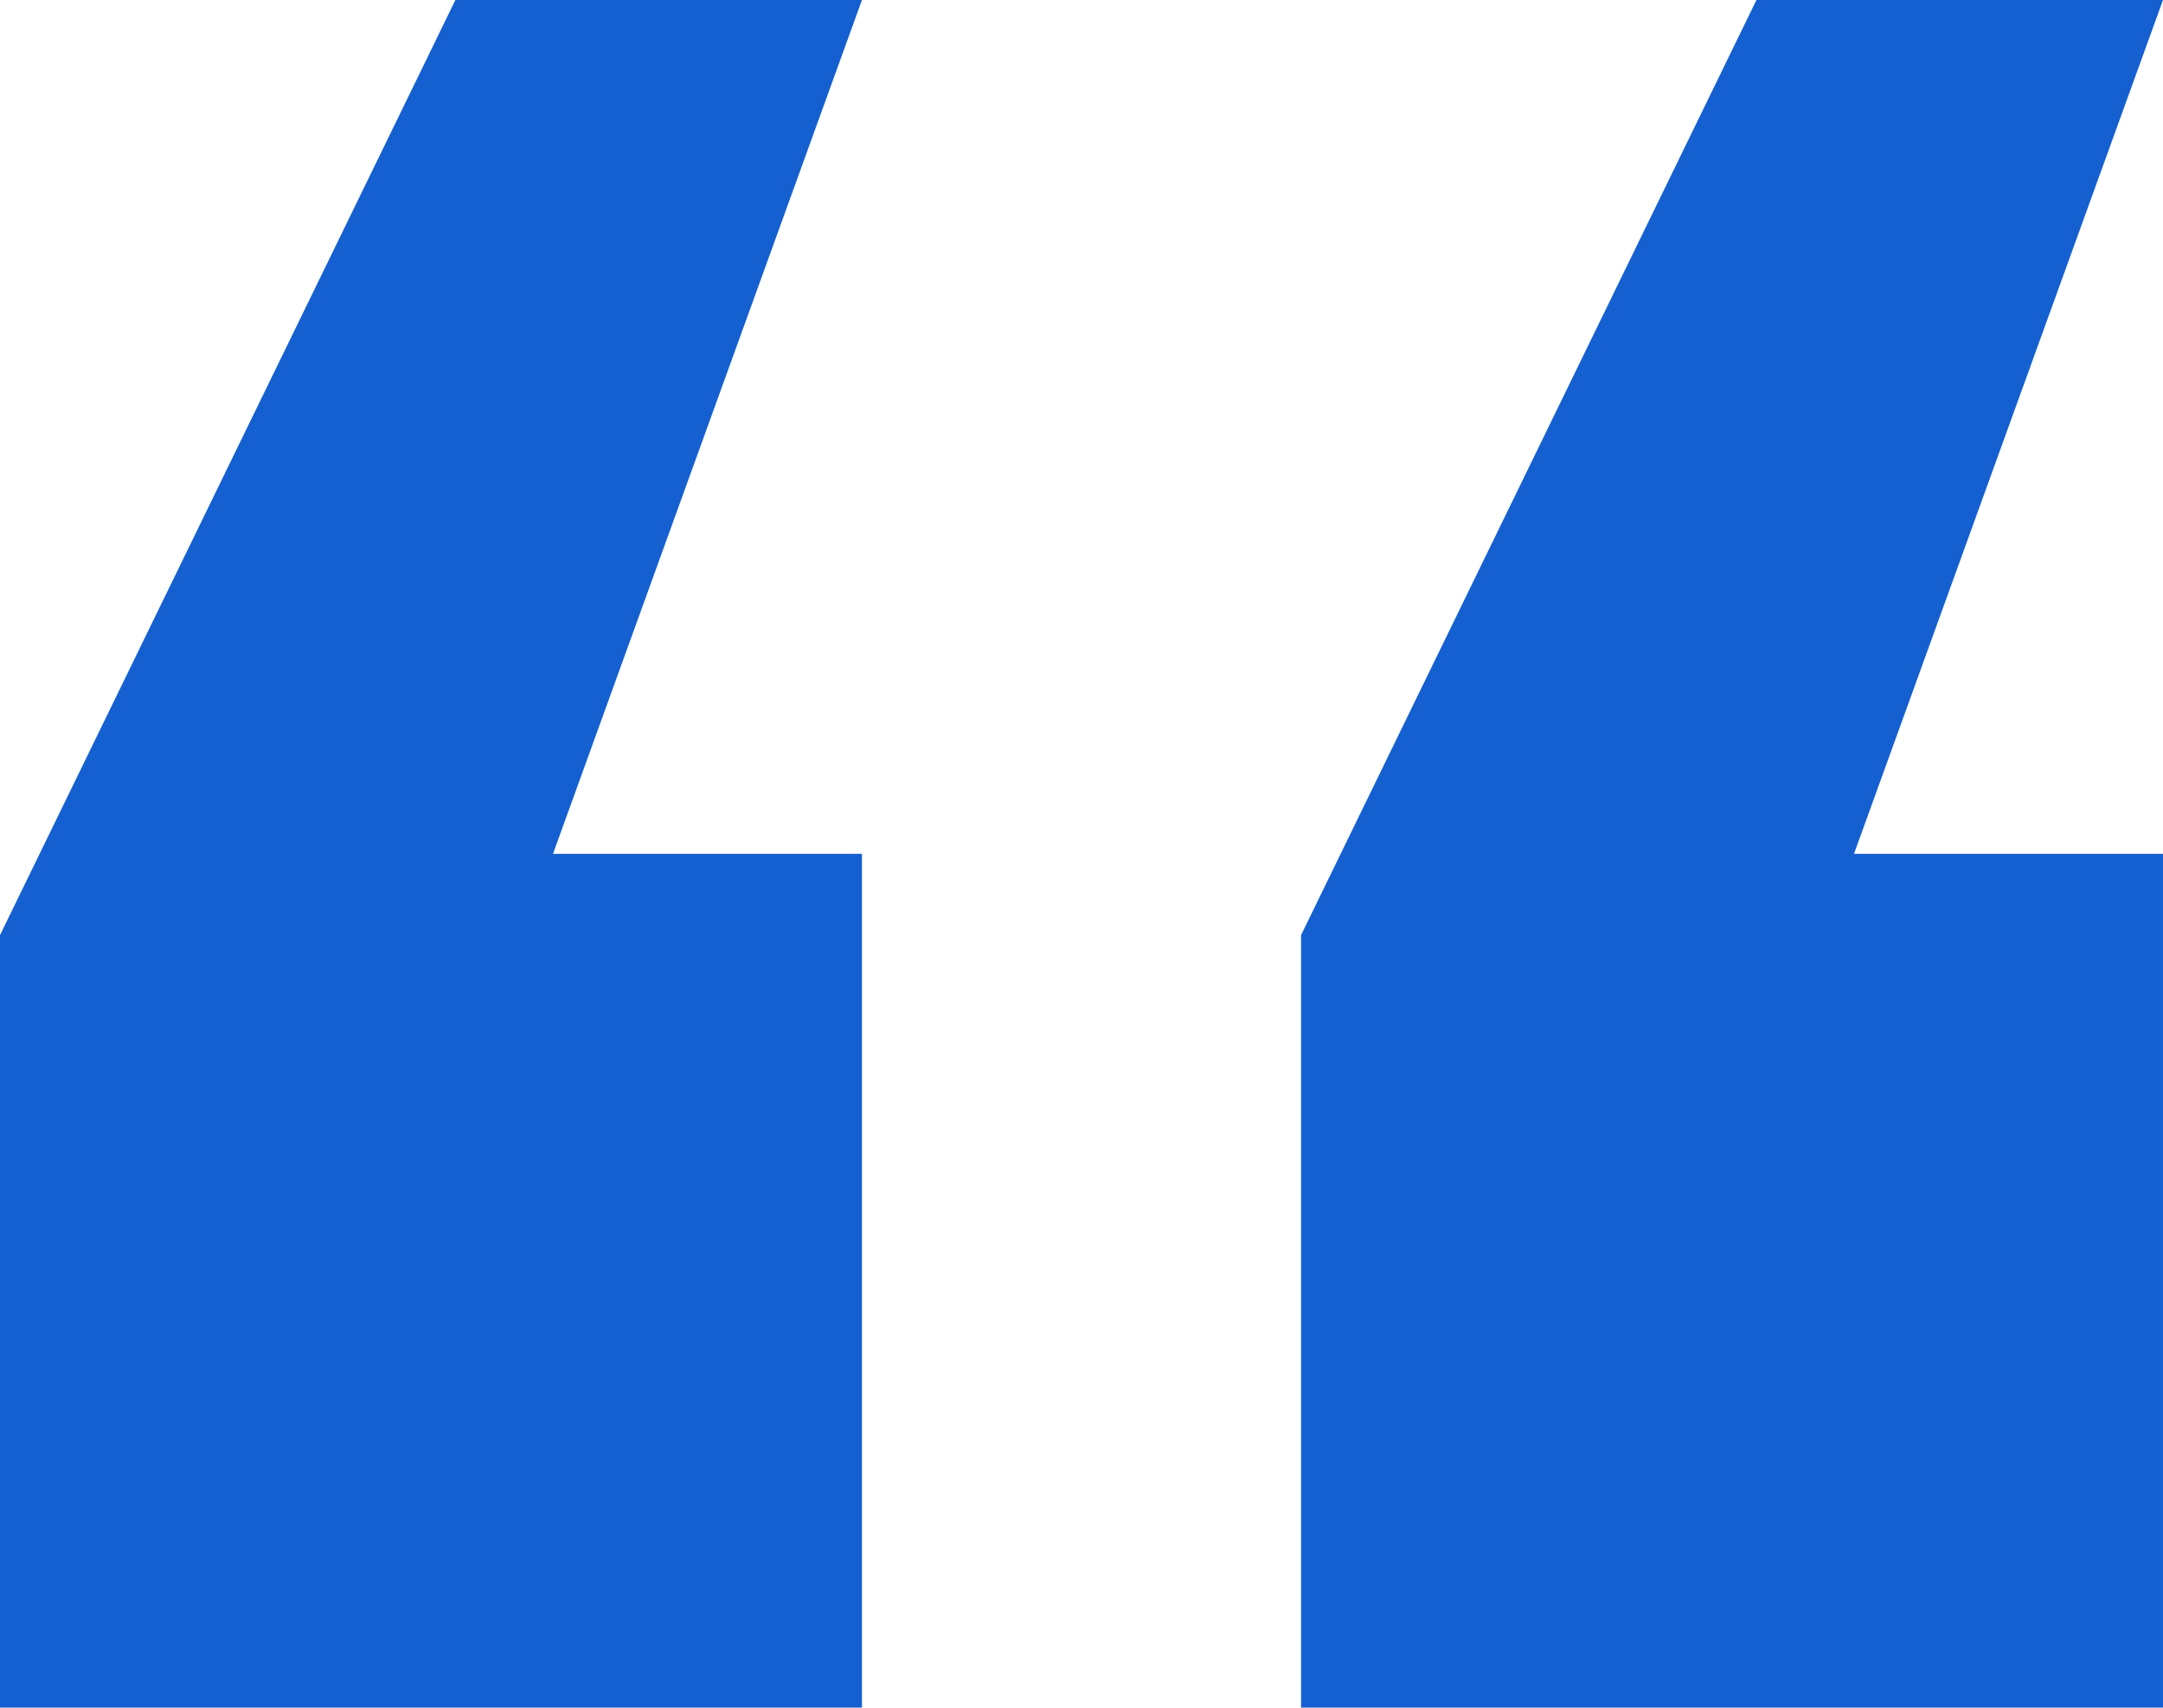 <svg xmlns="http://www.w3.org/2000/svg" width="41.551" height="32.803" viewBox="0 0 41.551 32.803">
  <g id="Group_10237" data-name="Group 10237" transform="translate(-244.021 -47.426)">
    <path id="Path_54658" data-name="Path 54658" d="M254.644,63.827h5.935v16.4H244.021V65.389l8.748-17.963h7.81Zm24.992,0h5.936v16.4H269.014V65.389l8.748-17.963h7.81Z" fill="#1460d0"/>
  </g>
</svg>
